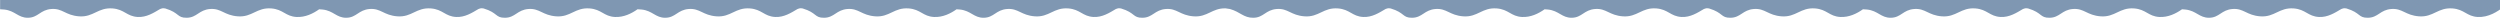 <?xml version="1.0" encoding="UTF-8" standalone="no"?> <!-- Created with Inkscape (http://www.inkscape.org/) --> <svg xmlns:dc="http://purl.org/dc/elements/1.1/" xmlns:cc="http://creativecommons.org/ns#" xmlns:rdf="http://www.w3.org/1999/02/22-rdf-syntax-ns#" xmlns:svg="http://www.w3.org/2000/svg" xmlns="http://www.w3.org/2000/svg" xmlns:sodipodi="http://sodipodi.sourceforge.net/DTD/sodipodi-0.dtd" xmlns:inkscape="http://www.inkscape.org/namespaces/inkscape" width="3569.806mm" height="25.32mm" viewBox="0 0 3569.806 25.32" id="svg5567" inkscape:version="0.92.0 r15299" sodipodi:docname="wave4_dn.svg"> <defs id="defs5561"></defs>  <g inkscape:label="Layer 1" inkscape:groupmode="layer" id="layer1" transform="translate(1544.74,-465.687)"> <path style="fill:#7f97b2;fill-opacity:1;fill-rule:nonzero;stroke:none;stroke-width:1.333" d="m 345.473,0 v 49.92 c 7.878,0.098 15.259,0.709 22.15,1.432 59.037,6.191 74.79,44.905 127.865,44.338 55.367,-0.592 65.44,-42.65 126.357,-47.242 60.137,-4.533 75.156,34.255 149.48,39.609 77.467,5.579 101.252,-48.873 180.318,-42.65 63.904,5.031 76.337,42.903 135.672,46.055 46.788,2.487 85.561,-22.295 120.121,-42.768 13.996,-4.998 14.167,-4.939 27.998,-3.15 77.471,23.363 62.417,50.713 115.492,50.146 55.367,-0.592 65.441,-42.65 126.358,-47.242 60.138,-4.533 75.156,34.255 149.48,39.609 77.468,5.579 101.252,-48.873 180.318,-42.65 63.904,5.031 76.337,42.903 135.672,46.055 46.912,2.494 89.318,-18.364 121.892,-41.434 6.449,0.214 12.572,0.72 18.332,1.324 59.036,6.191 74.791,44.905 127.865,44.338 55.367,-0.592 65.44,-42.65 126.357,-47.242 60.138,-4.533 75.156,34.255 149.481,39.609 77.468,5.579 101.252,-48.873 180.318,-42.65 63.904,5.031 76.337,42.903 135.672,46.055 46.788,2.487 85.561,-22.295 120.121,-42.768 13.996,-4.998 14.169,-4.939 28,-3.15 77.471,23.363 62.415,50.713 115.49,50.146 55.367,-0.592 65.44,-42.65 126.357,-47.242 60.137,-4.533 75.157,34.255 149.48,39.609 77.468,5.579 101.252,-48.873 180.318,-42.65 63.904,5.031 76.337,42.903 135.672,46.055 46.983,2.498 89.445,-18.428 122.039,-41.539 7.843,0.102 15.195,0.71 22.059,1.43 59.036,6.191 74.791,44.905 127.865,44.338 55.367,-0.592 65.44,-42.65 126.357,-47.242 60.137,-4.533 75.156,34.255 149.481,39.609 77.468,5.579 101.252,-48.873 180.318,-42.65 63.904,5.031 76.337,42.903 135.672,46.055 46.788,2.487 85.561,-22.295 120.121,-42.768 13.996,-4.998 14.167,-4.939 27.998,-3.15 77.471,23.363 62.417,50.713 115.492,50.146 55.367,-0.592 65.44,-42.65 126.357,-47.242 60.137,-4.533 75.157,34.255 149.481,39.609 77.468,5.579 101.252,-48.873 180.318,-42.65 63.904,5.031 76.337,42.903 135.672,46.055 46.911,2.494 89.318,-18.364 121.892,-41.434 6.449,0.214 12.572,0.72 18.332,1.324 59.036,6.191 74.79,44.905 127.865,44.338 55.367,-0.592 65.44,-42.65 126.357,-47.242 60.137,-4.533 75.156,34.255 149.481,39.609 77.468,5.579 101.252,-48.873 180.318,-42.65 63.904,5.031 76.337,42.903 135.672,46.055 46.788,2.487 85.561,-22.295 120.121,-42.768 13.996,-4.998 14.169,-4.939 28,-3.15 77.471,23.363 62.415,50.713 115.49,50.146 55.367,-0.592 65.44,-42.65 126.358,-47.242 60.137,-4.533 75.156,34.255 149.48,39.609 74.604,5.372 99.429,-44.917 171.779,-43.086 12.109,1.778 16.907,2.828 23.918,3.603 56.258,15.787 73.024,47.682 126.097,47.116 55.365,-0.593 65.439,-42.65 126.355,-47.242 60.137,-4.533 75.156,34.255 149.481,39.609 77.468,5.579 101.253,-48.873 180.316,-42.65 63.904,5.031 76.337,42.903 135.672,46.055 46.788,2.487 85.561,-22.295 120.121,-42.768 13.996,-4.998 14.167,-4.939 27.998,-3.15 77.471,23.363 62.417,50.713 115.492,50.146 55.367,-0.592 65.441,-42.65 126.357,-47.242 60.138,-4.533 75.156,34.255 149.481,39.609 77.468,5.579 101.252,-48.873 180.318,-42.65 63.904,5.031 76.337,42.903 135.672,46.055 46.912,2.494 89.318,-18.364 121.893,-41.434 6.449,0.214 12.572,0.72 18.332,1.324 59.036,6.191 74.791,44.905 127.865,44.338 55.367,-0.592 65.44,-42.65 126.357,-47.242 60.138,-4.533 75.156,34.255 149.481,39.609 77.468,5.579 101.252,-48.873 180.318,-42.65 63.904,5.031 76.337,42.903 135.672,46.055 46.788,2.487 85.561,-22.295 120.121,-42.768 13.996,-4.998 14.169,-4.939 28,-3.15 77.471,23.363 62.414,50.713 115.49,50.146 55.37,-0.592 65.445,-42.65 126.365,-47.242 60.141,-4.533 75.16,34.255 149.488,39.609 77.471,5.579 101.256,-48.873 180.323,-42.65 63.904,5.031 76.337,42.903 135.671,46.055 46.983,2.498 89.446,-18.428 122.04,-41.539 7.842,0.102 15.194,0.71 22.058,1.43 59.036,6.191 74.791,44.905 127.865,44.338 55.367,-0.592 65.441,-42.65 126.358,-47.242 60.137,-4.533 75.156,34.255 149.48,39.609 77.468,5.579 101.252,-48.873 180.319,-42.65 63.903,5.031 76.337,42.903 135.672,46.055 46.788,2.487 85.56,-22.295 120.121,-42.768 13.996,-4.998 14.166,-4.939 27.998,-3.15 77.471,23.363 62.417,50.713 115.492,50.146 55.367,-0.592 65.44,-42.65 126.357,-47.242 60.138,-4.533 75.157,34.255 149.481,39.609 77.468,5.579 101.251,-48.873 180.318,-42.65 63.904,5.031 76.337,42.903 135.672,46.055 46.911,2.494 89.318,-18.364 121.893,-41.434 6.449,0.214 12.571,0.72 18.332,1.324 59.035,6.191 74.79,44.905 127.865,44.338 55.366,-0.592 65.44,-42.65 126.357,-47.242 60.138,-4.533 75.157,34.255 149.481,39.609 77.468,5.579 101.251,-48.873 180.318,-42.65 63.904,5.031 76.337,42.903 135.672,46.055 46.788,2.487 85.561,-22.295 120.121,-42.768 13.996,-4.998 14.169,-4.939 28,-3.15 77.471,23.363 62.415,50.713 115.49,50.146 55.367,-0.592 65.44,-42.65 126.358,-47.242 60.137,-4.533 75.156,34.255 149.48,39.609 77.468,5.579 101.252,-48.873 180.318,-42.65 63.905,5.031 76.338,42.903 135.672,46.055 57.235,3.043 107.776,-28.671 141.918,-56.758 L 13837.332,0 h -855.441 -28 -831.918 -23.52 -831.922 -28 -835.789 -19.648 -835.811 -28 -831.92 -23.52 -831.92 -28 -851.781 -3.652 -569.633 -28 -831.92 -23.52 -831.92 -28 -835.789 -19.648 -835.791 -28 -831.92 -23.52 -831.92 -28 z" transform="matrix(0.265,0,0,0.265,-1636.146,465.687)" id="path4857-2-3" inkscape:connector-curvature="0" sodipodi:nodetypes="cccccccccccsccccccsccccccscccccccccccccsccccccsccccccccccccccccccsccccscsccccccscccccccccccccsccccccsccccccccccccccccccccccccccccccccccccccccccc"></path> </g> </svg> 